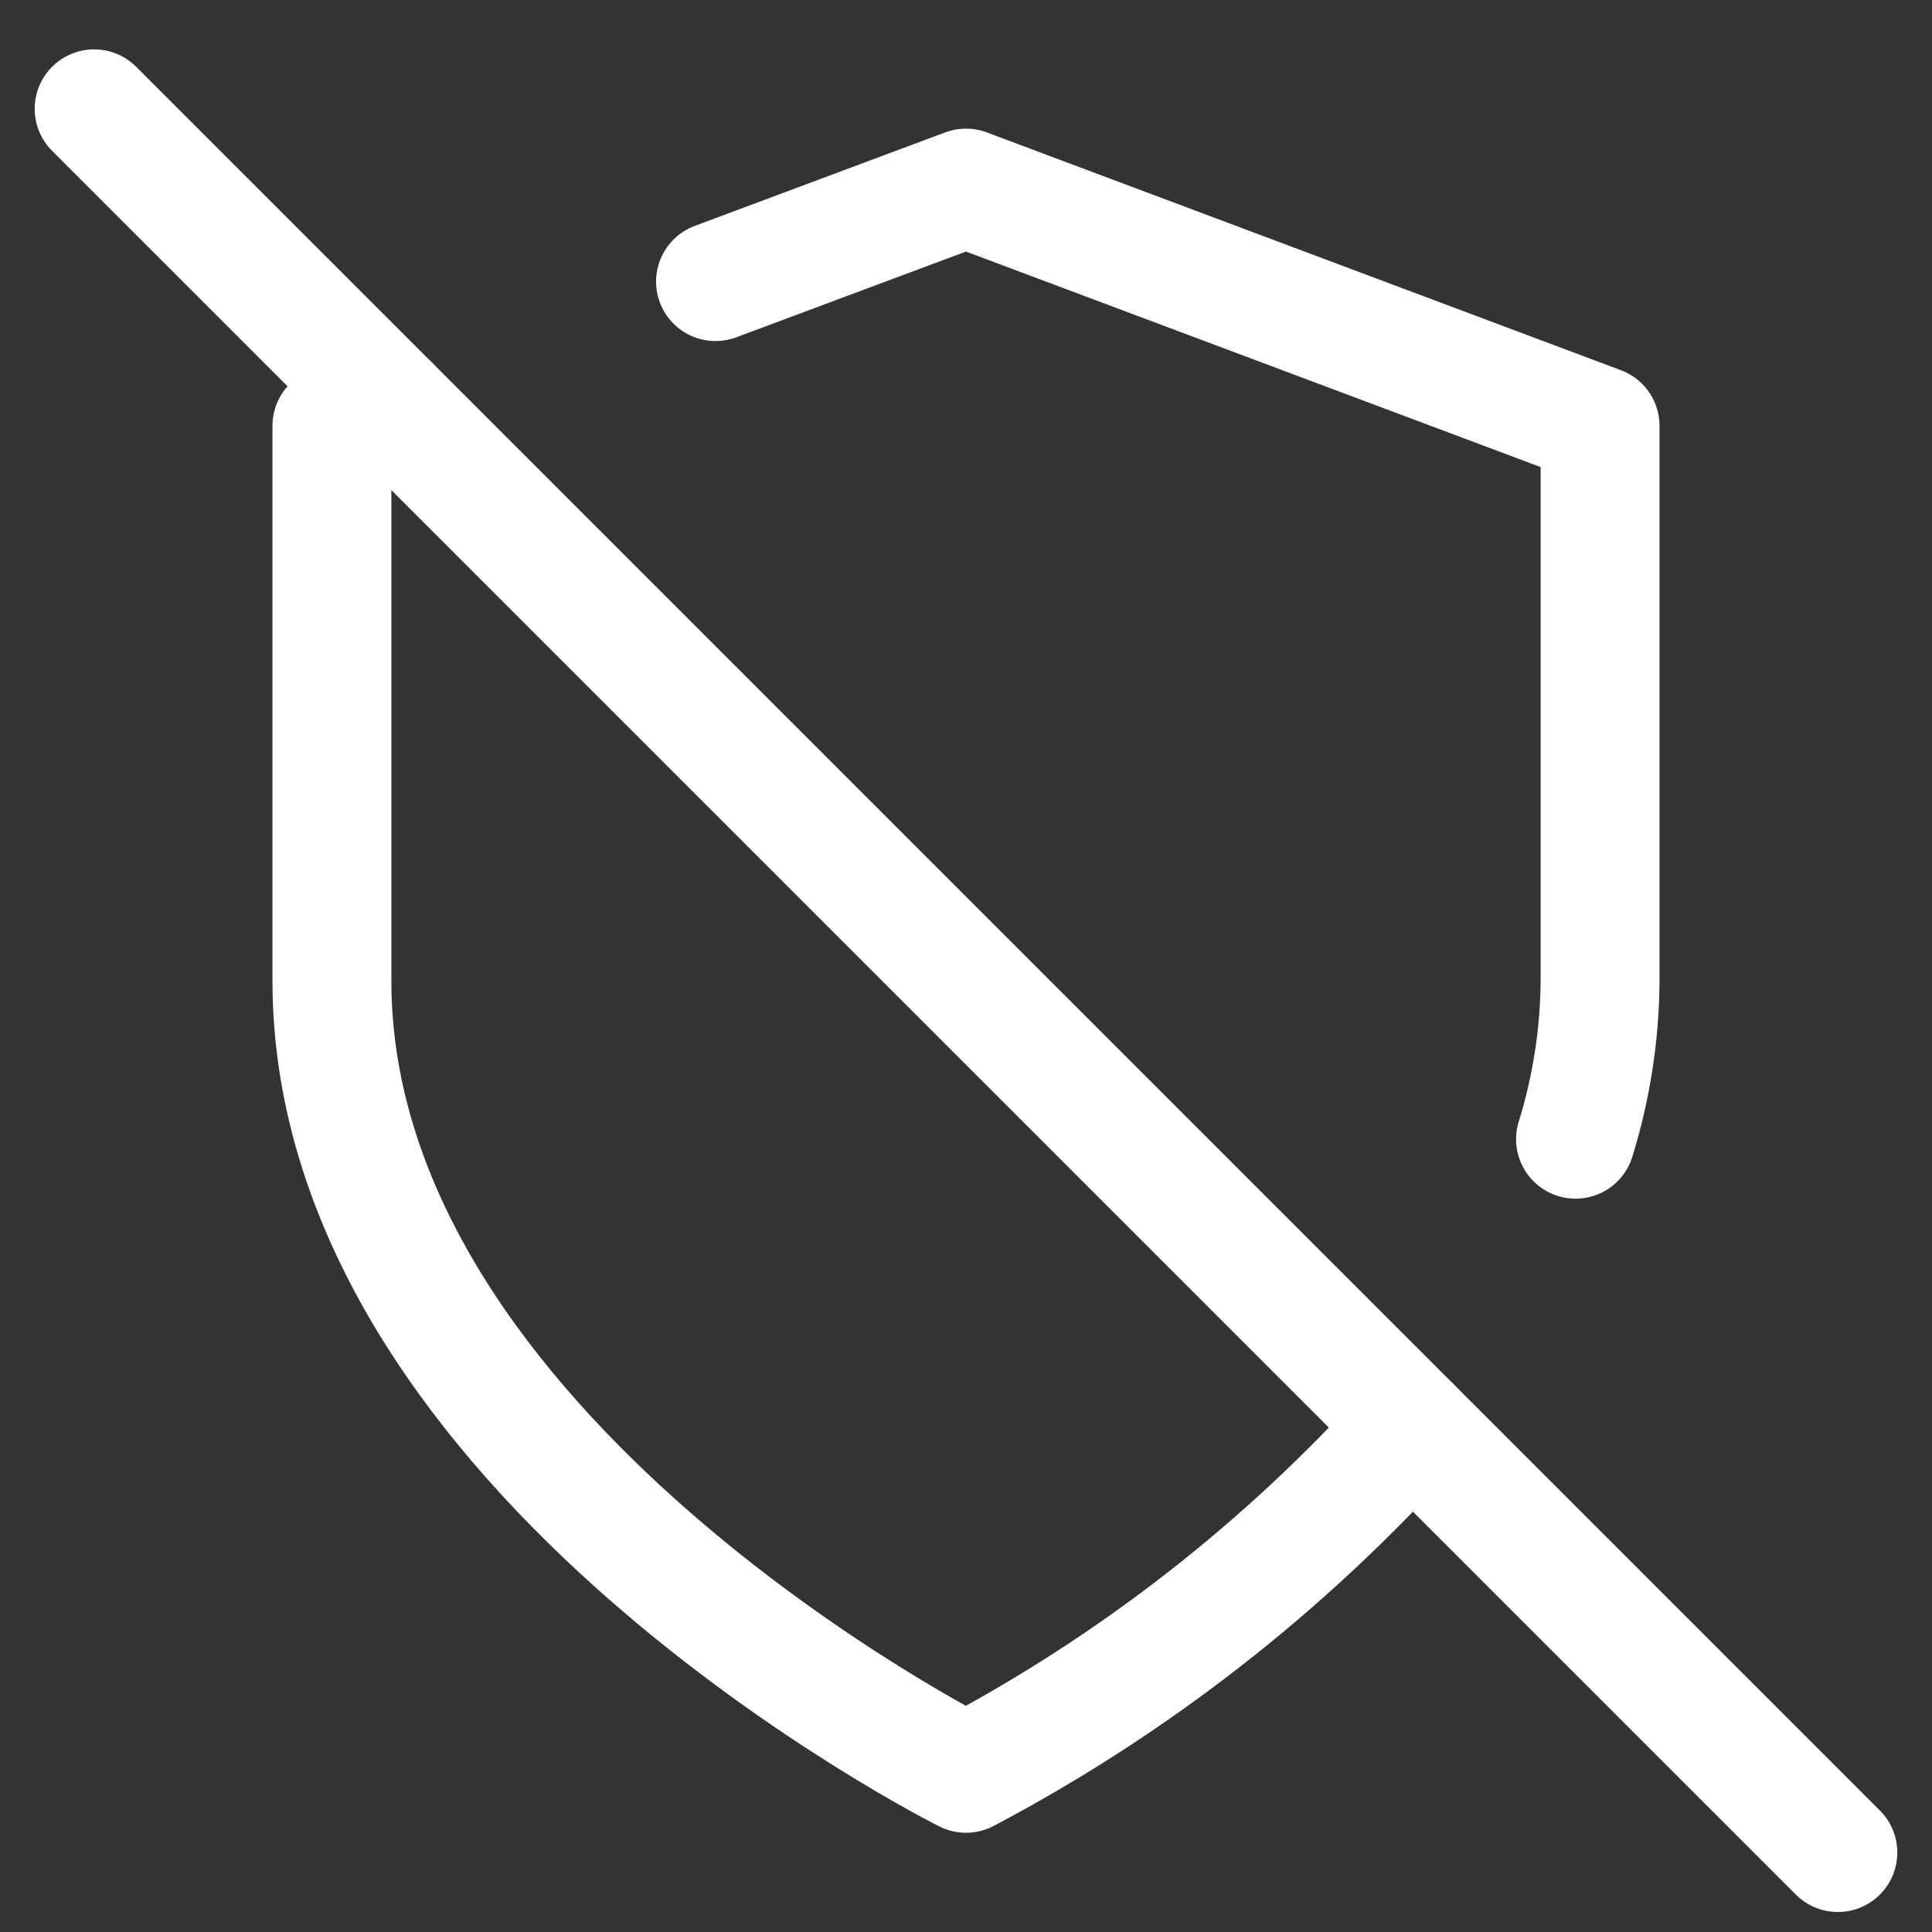 <svg width="65" height="65" viewBox="0 0 65 65" fill="none" xmlns="http://www.w3.org/2000/svg">
<rect x="0" y="0" width="65" height="65" fill="#333333" stroke="none"/>
<g clip-path="url(#clip0_188_569)">
<path d="M53.007 38.328C53.543 36.6 53.821 34.803 53.833 32.994V14.328L32.5 6.328L24.073 9.474" stroke="white" stroke-width="4" stroke-linecap="round" stroke-linejoin="round"/>
<path d="M13.113 13.607L11.167 14.327V32.994C11.167 48.994 32.5 59.661 32.5 59.661C38.145 56.682 43.219 52.728 47.487 47.981" stroke="white" stroke-width="4" stroke-linecap="round" stroke-linejoin="round"/>
<path d="M3.167 3.661L61.833 62.327" stroke="white" stroke-width="4" stroke-linecap="round" stroke-linejoin="round"/>
</g>
<defs>
<clipPath id="clip0_188_569">
<rect width="64" height="64" fill="white" transform="translate(0.5 0.994)"/>
</clipPath>
</defs>
</svg>
